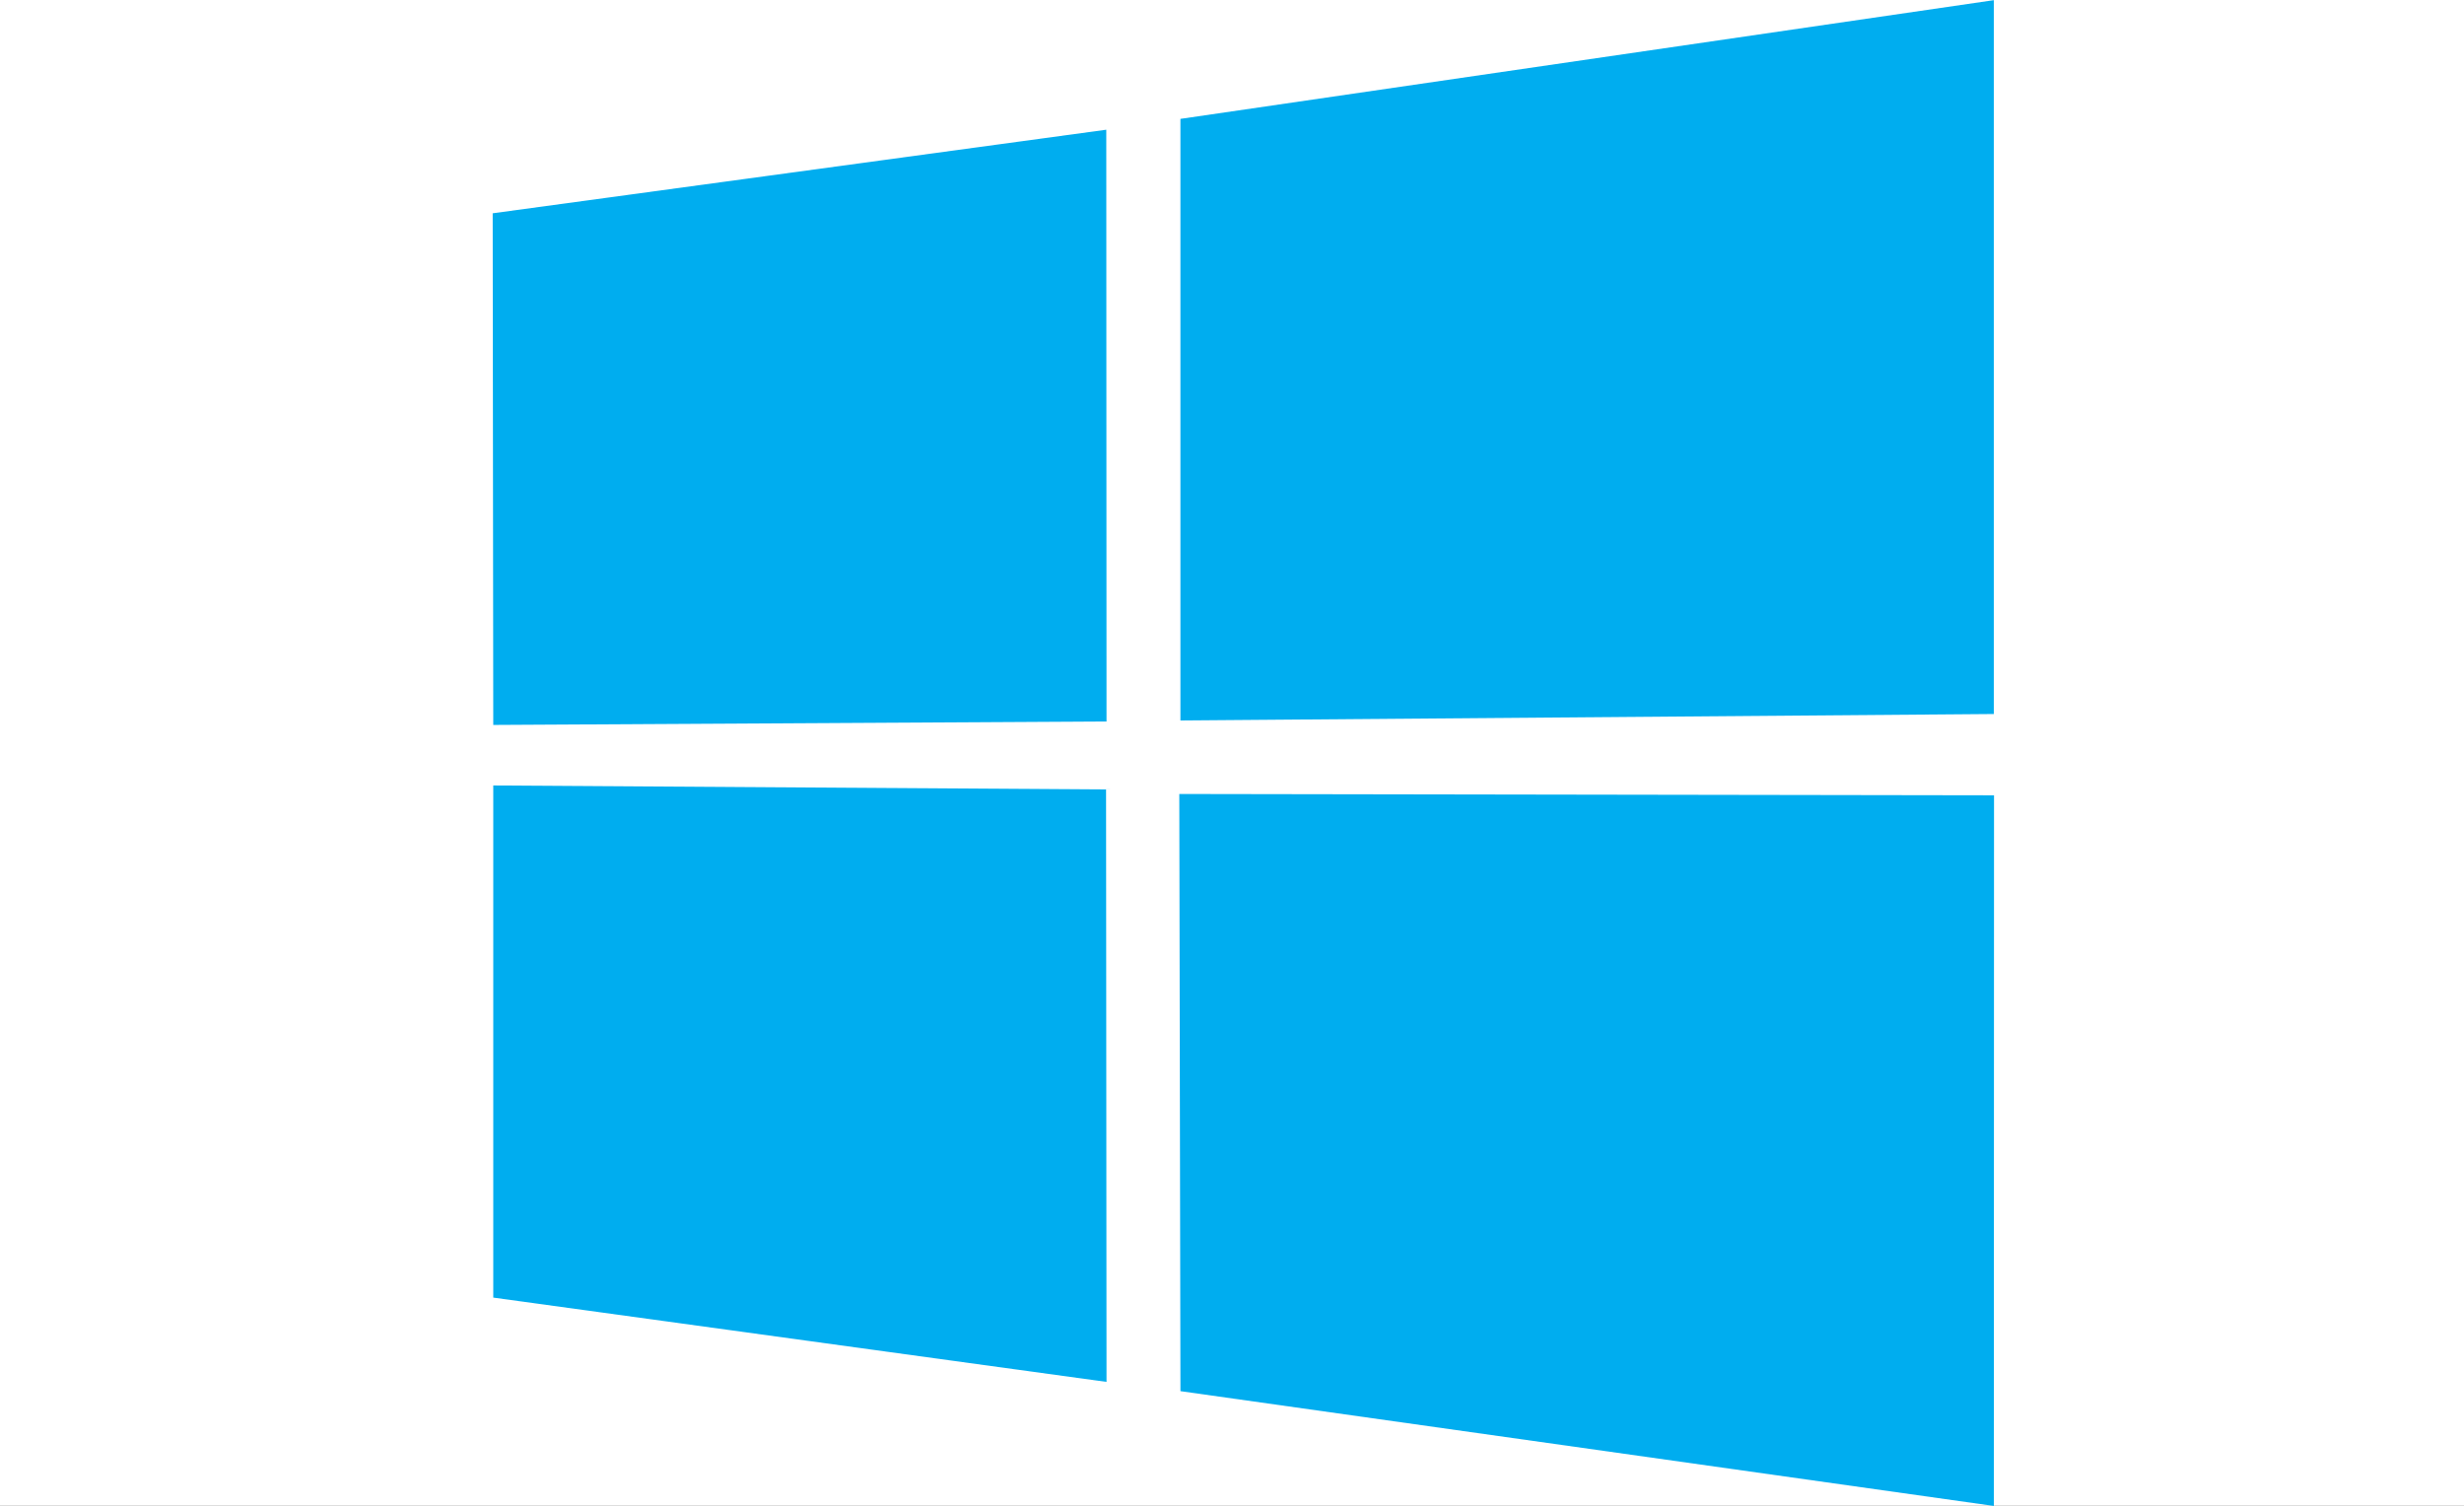 <svg xmlns="http://www.w3.org/2000/svg" xmlns:xlink="http://www.w3.org/1999/xlink" width="90" height="55" viewBox="0 0 90 55">
  <rect x="0" y="0" width="90" height="55" fill="#333333" stroke="none"/>
  <defs>
    <clipPath id="clip-windows-vms">
      <rect width="90" height="55"/>
    </clipPath>
  </defs>
  <g id="windows-vms" clip-path="url(#clip-windows-vms)">
    <rect width="90" height="55" fill="#fff"/>
    <path id="Path_1732" data-name="Path 1732" d="M291.96,130.6l22.408-3.052.009,21.614-22.4.127-.021-18.69Zm22.4,21.052.017,21.633-22.4-3.079V151.5l22.381.145Zm2.716-24.5,29.71-4.336v26.074l-29.71.236V127.146Zm29.718,24.707-.007,25.957-29.71-4.193-.042-21.812Z" transform="translate(-273.96 -122.81)" fill="#00adef"/>
  </g>
</svg>
